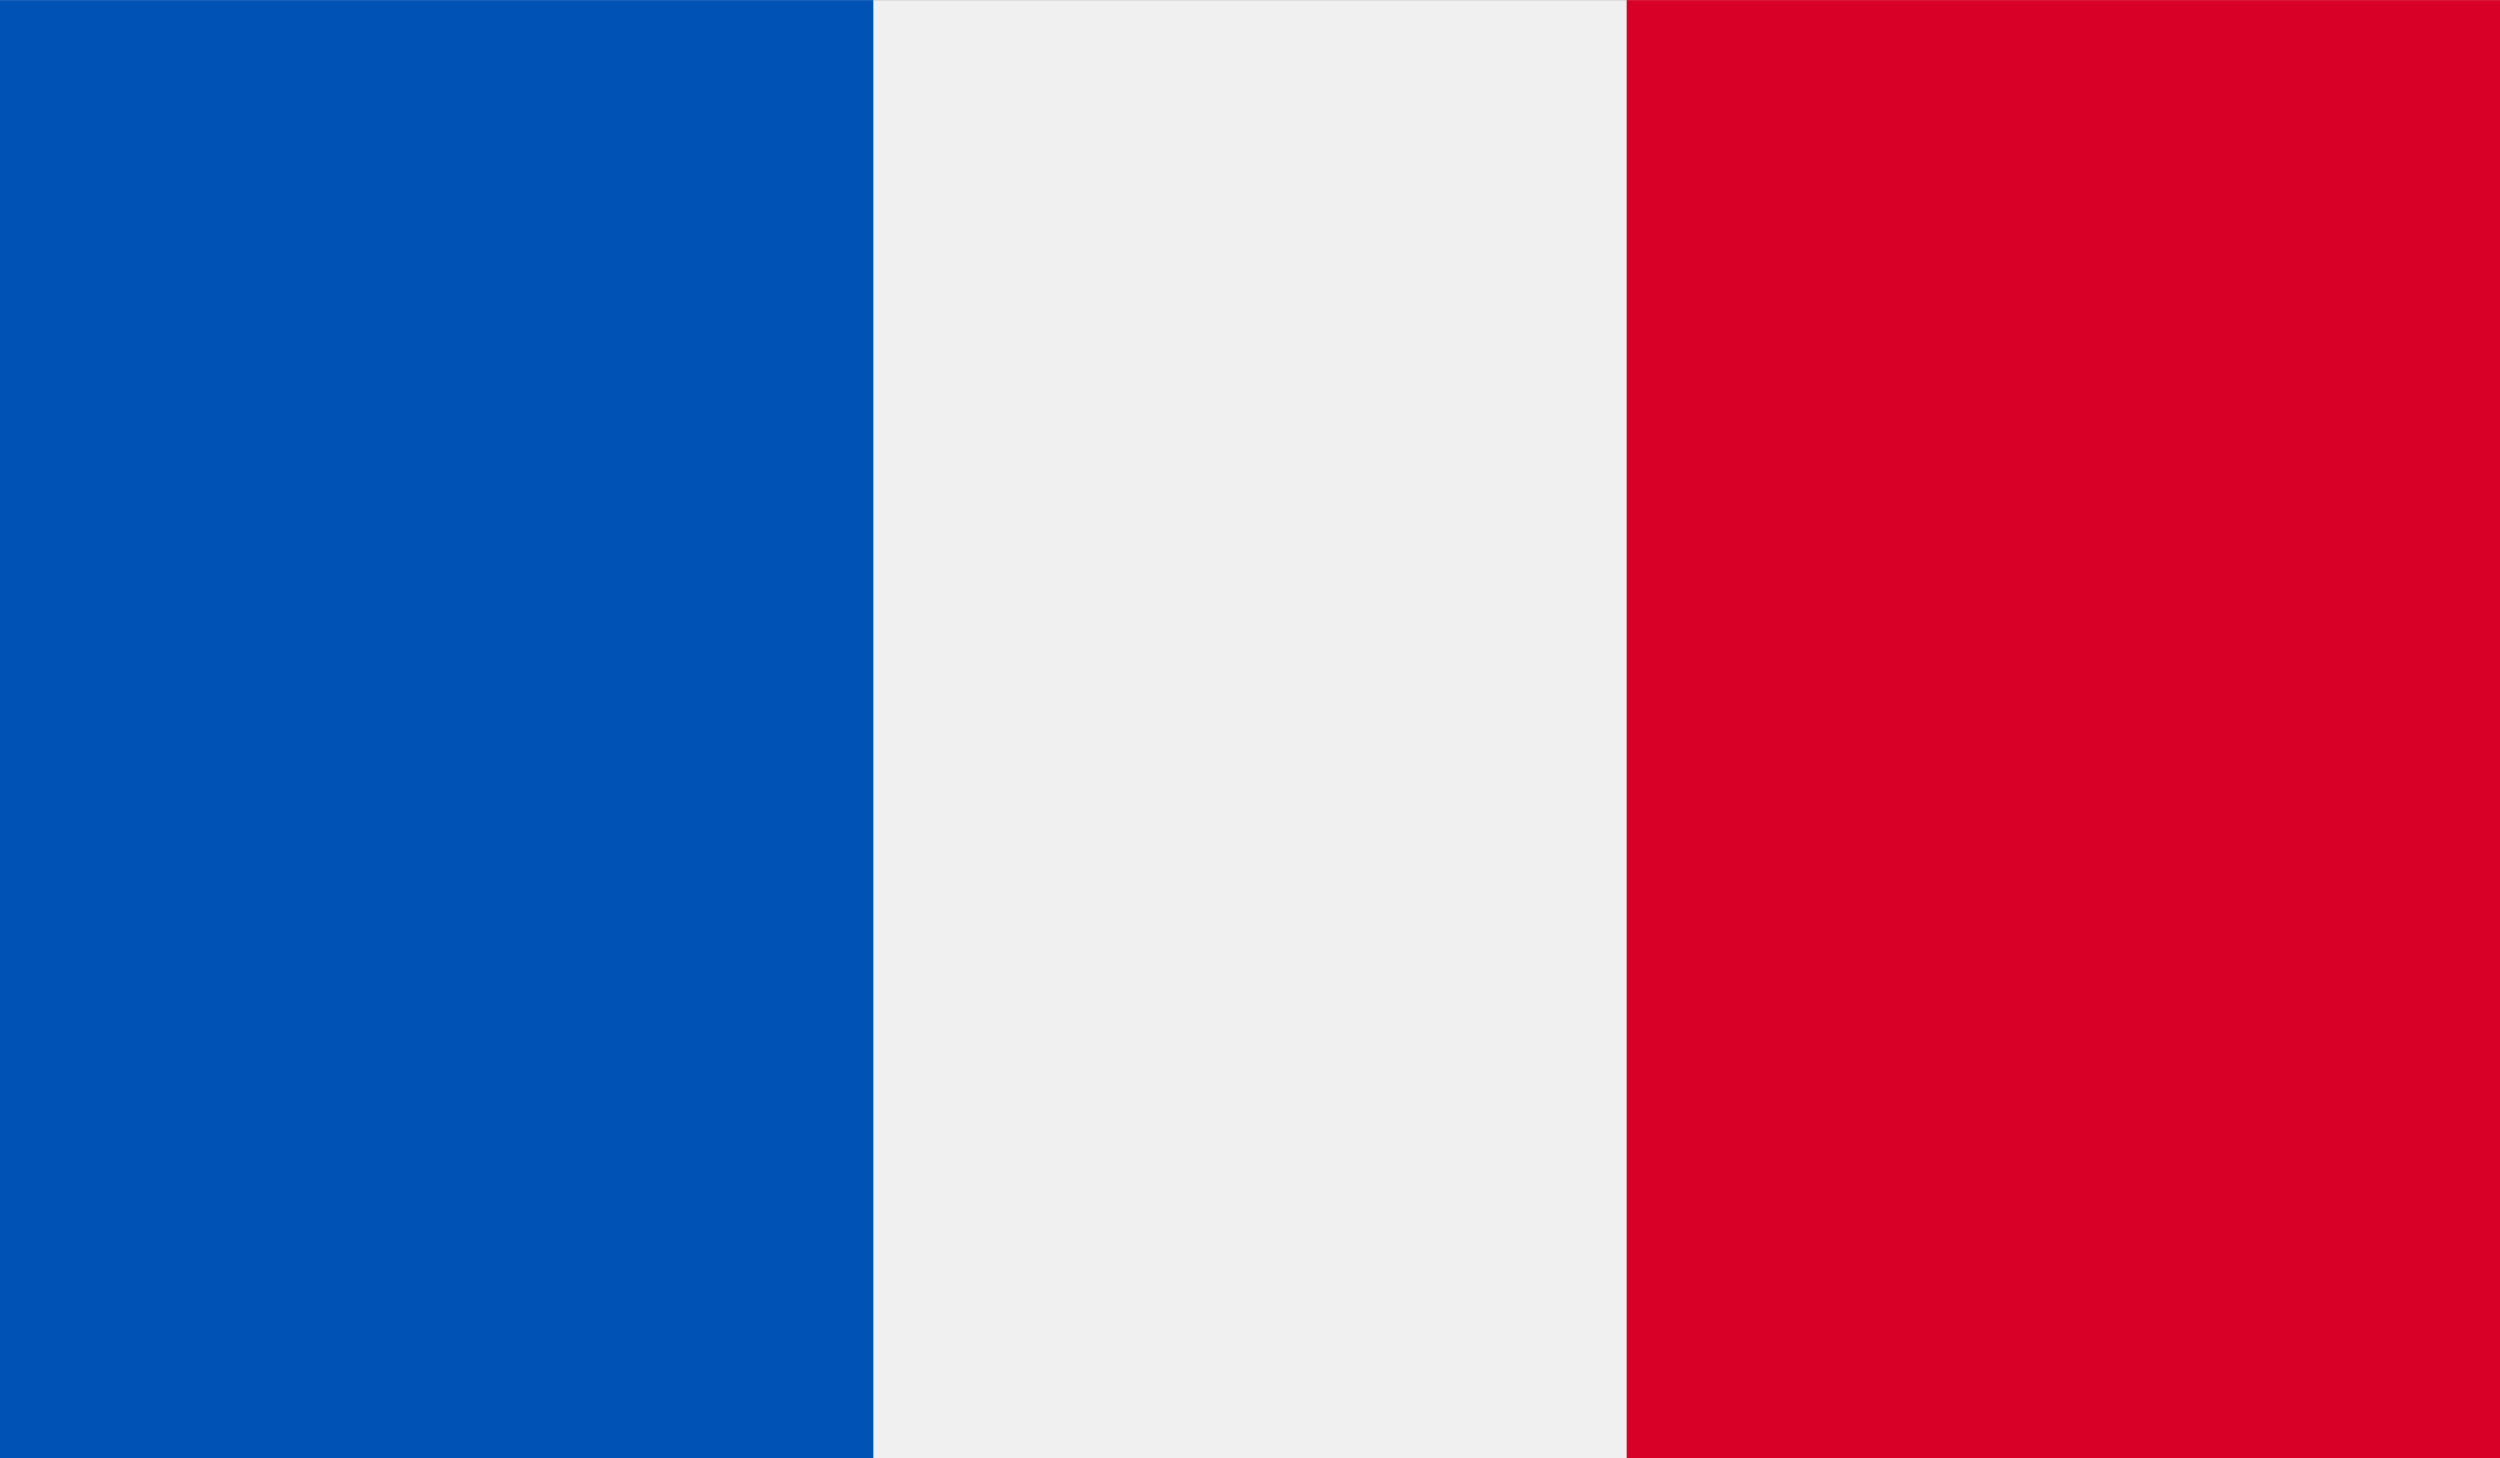 <svg xmlns="http://www.w3.org/2000/svg" width="24" height="14" viewBox="0 0 24 14">
  <rect x="0" y="0" width="24" height="14" fill="#333333" stroke="none"/>
  <g id="france" transform="translate(0 -85.33)">
    <rect id="Rectangle_649" data-name="Rectangle 649" width="24" height="13.999" transform="translate(0 85.331)" fill="#f0f0f0"/>
    <rect id="Rectangle_650" data-name="Rectangle 650" width="8.384" height="13.999" transform="translate(0 85.331)" fill="#0052b4"/>
    <rect id="Rectangle_651" data-name="Rectangle 651" width="8.384" height="13.999" transform="translate(15.616 85.331)" fill="#d80027"/>
  </g>
</svg>
